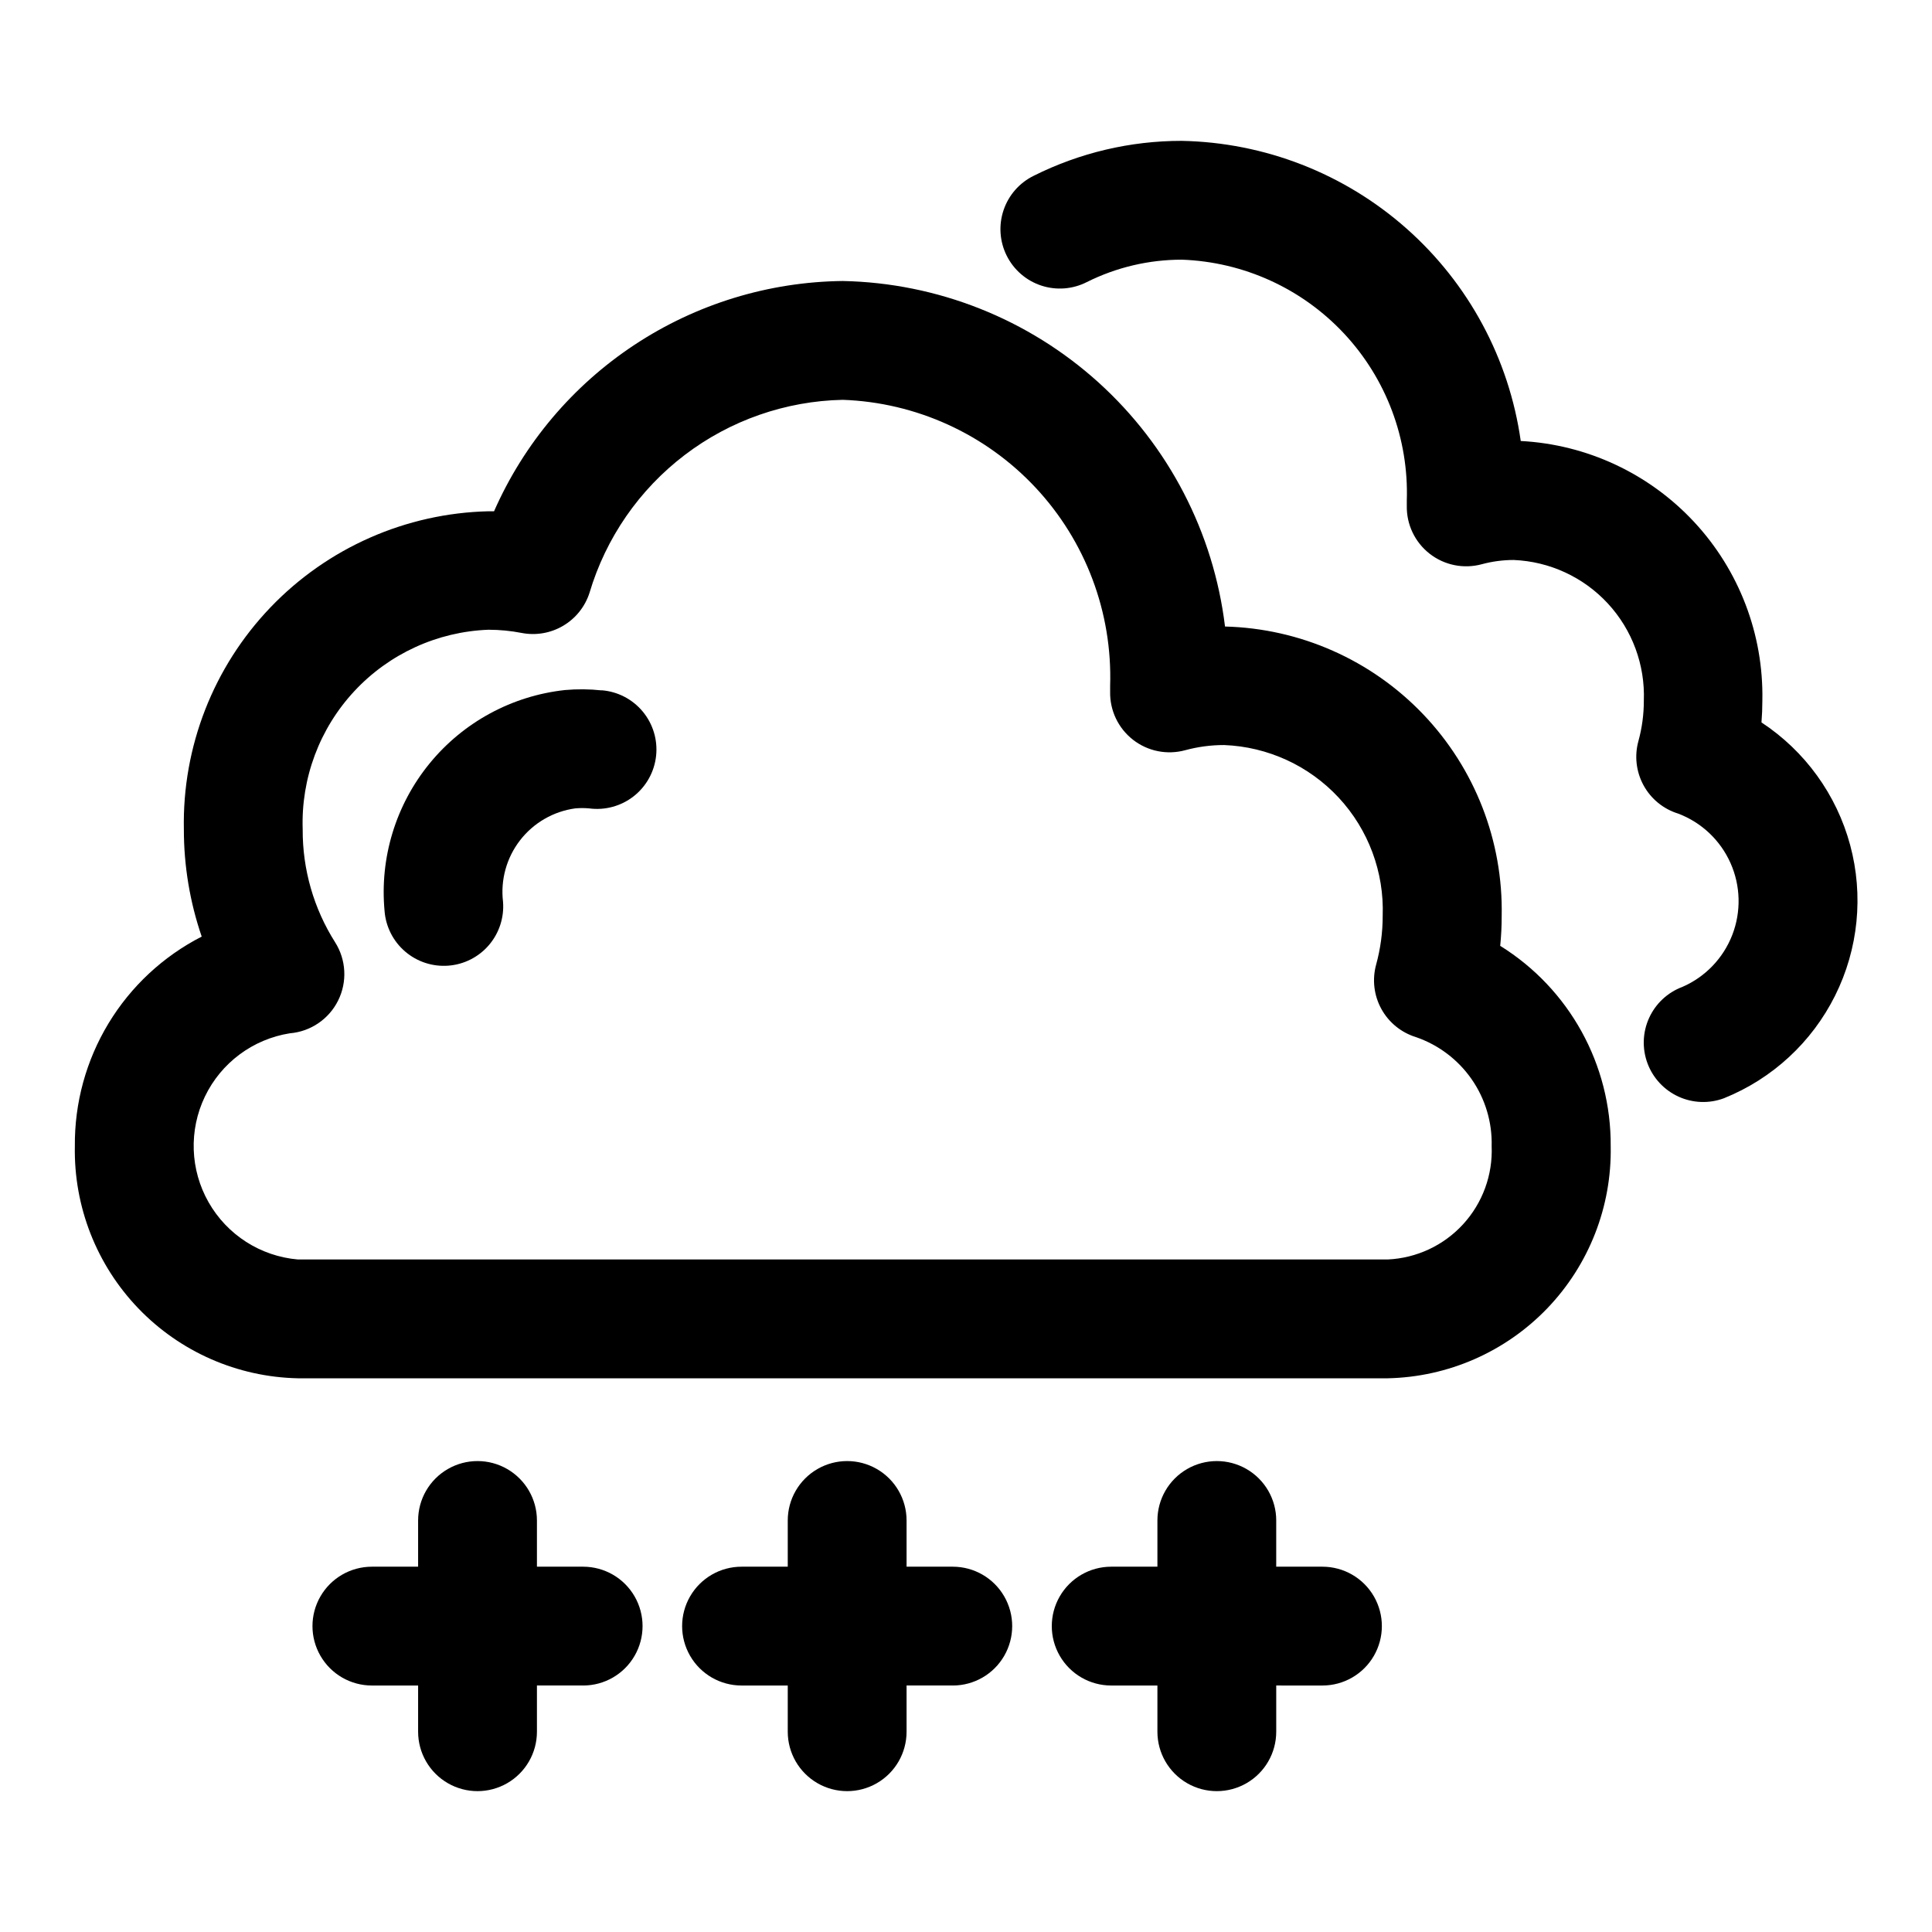 <?xml version="1.0" encoding="UTF-8"?>
<!-- Uploaded to: ICON Repo, www.iconrepo.com, Generator: ICON Repo Mixer Tools -->
<svg fill="#000000" width="800px" height="800px" version="1.1" viewBox="144 144 512 512" xmlns="http://www.w3.org/2000/svg">
 <g fill-rule="evenodd">
  <path d="m541.57 394.66c0.262-2.613 0.395-5.242 0.391-7.871 0.406-19.887-7.078-39.125-20.816-53.508-13.742-14.383-32.617-22.742-52.504-23.246-3.023-24.902-14.938-47.875-33.547-64.699-18.609-16.824-42.668-26.363-67.75-26.867-19.637 0.219-38.797 6.09-55.188 16.91-16.391 10.824-29.316 26.141-37.227 44.113h-1.465c-21.875 0.508-42.652 9.668-57.785 25.469-15.133 15.797-23.387 36.953-22.953 58.828-0.004 9.668 1.594 19.27 4.727 28.418-10.211 5.227-18.762 13.191-24.699 23.004s-9.023 21.086-8.918 32.555c-0.301 15.984 5.746 31.434 16.82 42.965 11.074 11.527 26.27 18.191 42.254 18.531h288.87c15.984-0.34 31.18-7.004 42.254-18.531 11.074-11.531 17.121-26.98 16.816-42.965 0.152-21.594-10.941-41.711-29.281-53.105zm-29.789 83.113h-288.87c-9.883-0.863-18.711-6.519-23.621-15.137-4.914-8.617-5.281-19.098-0.988-28.039s12.703-15.207 22.5-16.762c5.496-0.453 10.352-3.746 12.805-8.684 2.457-4.938 2.148-10.797-0.809-15.453-5.664-8.941-8.645-19.324-8.582-29.91-0.461-13.543 4.461-26.715 13.691-36.629 9.234-9.918 22.02-15.77 35.559-16.273 2.949 0.004 5.891 0.289 8.785 0.852 3.777 0.73 7.695 0.051 11.008-1.91s5.793-5.066 6.969-8.734c4.328-14.535 13.156-27.32 25.223-36.512 12.062-9.191 26.734-14.312 41.895-14.625 19.434 0.691 37.797 9.051 51.078 23.254 13.277 14.203 20.387 33.09 19.773 52.523v1.574c-0.102 4.961 2.144 9.68 6.059 12.734 3.91 3.051 9.035 4.078 13.824 2.773 3.367-0.914 6.84-1.375 10.328-1.371 11.57 0.449 22.488 5.465 30.367 13.949 7.875 8.484 12.066 19.746 11.652 31.316 0.004 4.356-0.578 8.691-1.73 12.895-1.09 3.945-0.602 8.164 1.363 11.754 1.969 3.594 5.258 6.277 9.168 7.484 5.984 2.055 11.156 5.965 14.77 11.16 3.609 5.195 5.469 11.406 5.305 17.73 0.316 7.629-2.402 15.07-7.559 20.699-5.156 5.633-12.336 8.988-19.961 9.34z"/>
  <path d="m610.81 335.45c0.156-1.922 0.234-3.856 0.234-5.809v-0.004c0.336-17.527-6.156-34.504-18.105-47.336-11.949-12.832-28.414-20.516-45.926-21.434-3.078-21.773-13.816-41.742-30.285-56.316-16.469-14.578-37.594-22.809-59.582-23.223-13.609-0.004-27.031 3.164-39.203 9.258-3.766 1.848-6.644 5.121-7.984 9.098-1.344 3.977-1.047 8.324 0.832 12.078 1.875 3.754 5.172 6.606 9.156 7.918 3.988 1.312 8.332 0.98 12.074-0.926 7.82-3.91 16.445-5.945 25.188-5.938 16.363 0.586 31.828 7.633 43.004 19.602 11.172 11.965 17.145 27.879 16.605 44.242v1.355-0.004c-0.102 4.965 2.144 9.684 6.059 12.734 3.914 3.055 9.035 4.082 13.824 2.777 2.754-0.742 5.59-1.121 8.441-1.121 9.516 0.391 18.488 4.535 24.957 11.531 6.465 6.992 9.895 16.266 9.535 25.785 0.004 3.598-0.477 7.184-1.43 10.656-1.094 3.949-0.602 8.164 1.363 11.758 1.965 3.59 5.254 6.273 9.168 7.481 6.184 2.344 11.176 7.059 13.867 13.098 2.691 6.043 2.859 12.906 0.465 19.074-2.394 6.164-7.152 11.117-13.215 13.754-3.91 1.461-7.082 4.418-8.816 8.219-1.734 3.801-1.887 8.133-0.426 12.047 1.461 3.91 4.418 7.082 8.219 8.816s8.133 1.887 12.043 0.422c12.816-5.16 23.297-14.84 29.457-27.207 6.164-12.363 7.578-26.559 3.981-39.898s-11.957-24.898-23.5-32.488z"/>
  <path d="m303.43 326.96c-3.219-0.348-6.461-0.379-9.684-0.094-14.066 1.523-26.973 8.52-35.922 19.48-8.949 10.957-13.227 25-11.91 39.086 0.324 4.164 2.289 8.027 5.461 10.742 3.172 2.715 7.293 4.059 11.457 3.734 4.164-0.32 8.027-2.285 10.742-5.457 2.715-3.176 4.059-7.297 3.734-11.457-0.695-5.816 0.926-11.668 4.504-16.301 3.582-4.633 8.84-7.672 14.641-8.465 1.215-0.109 2.438-0.109 3.652 0 4.219 0.57 8.484-0.59 11.832-3.215s5.488-6.496 5.938-10.727c0.449-4.231-0.832-8.461-3.555-11.734-2.723-3.269-6.648-5.297-10.891-5.625z"/>
  <path d="m298.54 559.19h-12.246v-12.25c0-5.625-3.004-10.82-7.875-13.633s-10.871-2.812-15.742 0c-4.871 2.812-7.871 8.008-7.871 13.633v12.25h-12.25c-5.625 0-10.824 3-13.637 7.871s-2.812 10.871 0 15.742c2.812 4.875 8.012 7.875 13.637 7.875h12.25v12.25-0.004c0 5.625 3 10.824 7.871 13.637 4.871 2.812 10.871 2.812 15.742 0s7.875-8.012 7.875-13.637v-12.25h12.25l-0.004 0.004c5.625 0 10.824-3 13.637-7.875 2.812-4.871 2.812-10.871 0-15.742s-8.012-7.871-13.637-7.871z"/>
  <path d="m396.5 559.19h-12.25v-12.25c0-5.625-3-10.82-7.871-13.633-4.871-2.812-10.875-2.812-15.746 0-4.871 2.812-7.871 8.008-7.871 13.633v12.25h-12.25c-5.621 0-10.82 3-13.633 7.871s-2.812 10.871 0 15.742c2.812 4.875 8.012 7.875 13.633 7.875h12.25v12.25-0.004c0 5.625 3 10.824 7.871 13.637 4.871 2.812 10.875 2.812 15.746 0 4.871-2.812 7.871-8.012 7.871-13.637v-12.25h12.25v0.004c5.625 0 10.82-3 13.633-7.875 2.812-4.871 2.812-10.871 0-15.742s-8.008-7.871-13.633-7.871z"/>
  <path d="m494.46 559.19h-12.25v-12.25h0.004c0-5.625-3-10.82-7.871-13.633-4.875-2.812-10.875-2.812-15.746 0s-7.871 8.008-7.871 13.633v12.25h-12.25c-5.625 0-10.82 3-13.633 7.871s-2.812 10.871 0 15.742c2.812 4.875 8.008 7.875 13.633 7.875h12.25v12.25-0.004c0 5.625 3 10.824 7.871 13.637s10.871 2.812 15.746 0c4.871-2.812 7.871-8.012 7.871-13.637v-12.25l12.246 0.004c5.625 0 10.824-3 13.637-7.875 2.812-4.871 2.812-10.871 0-15.742s-8.012-7.871-13.637-7.871z"/>
 </g>
</svg>